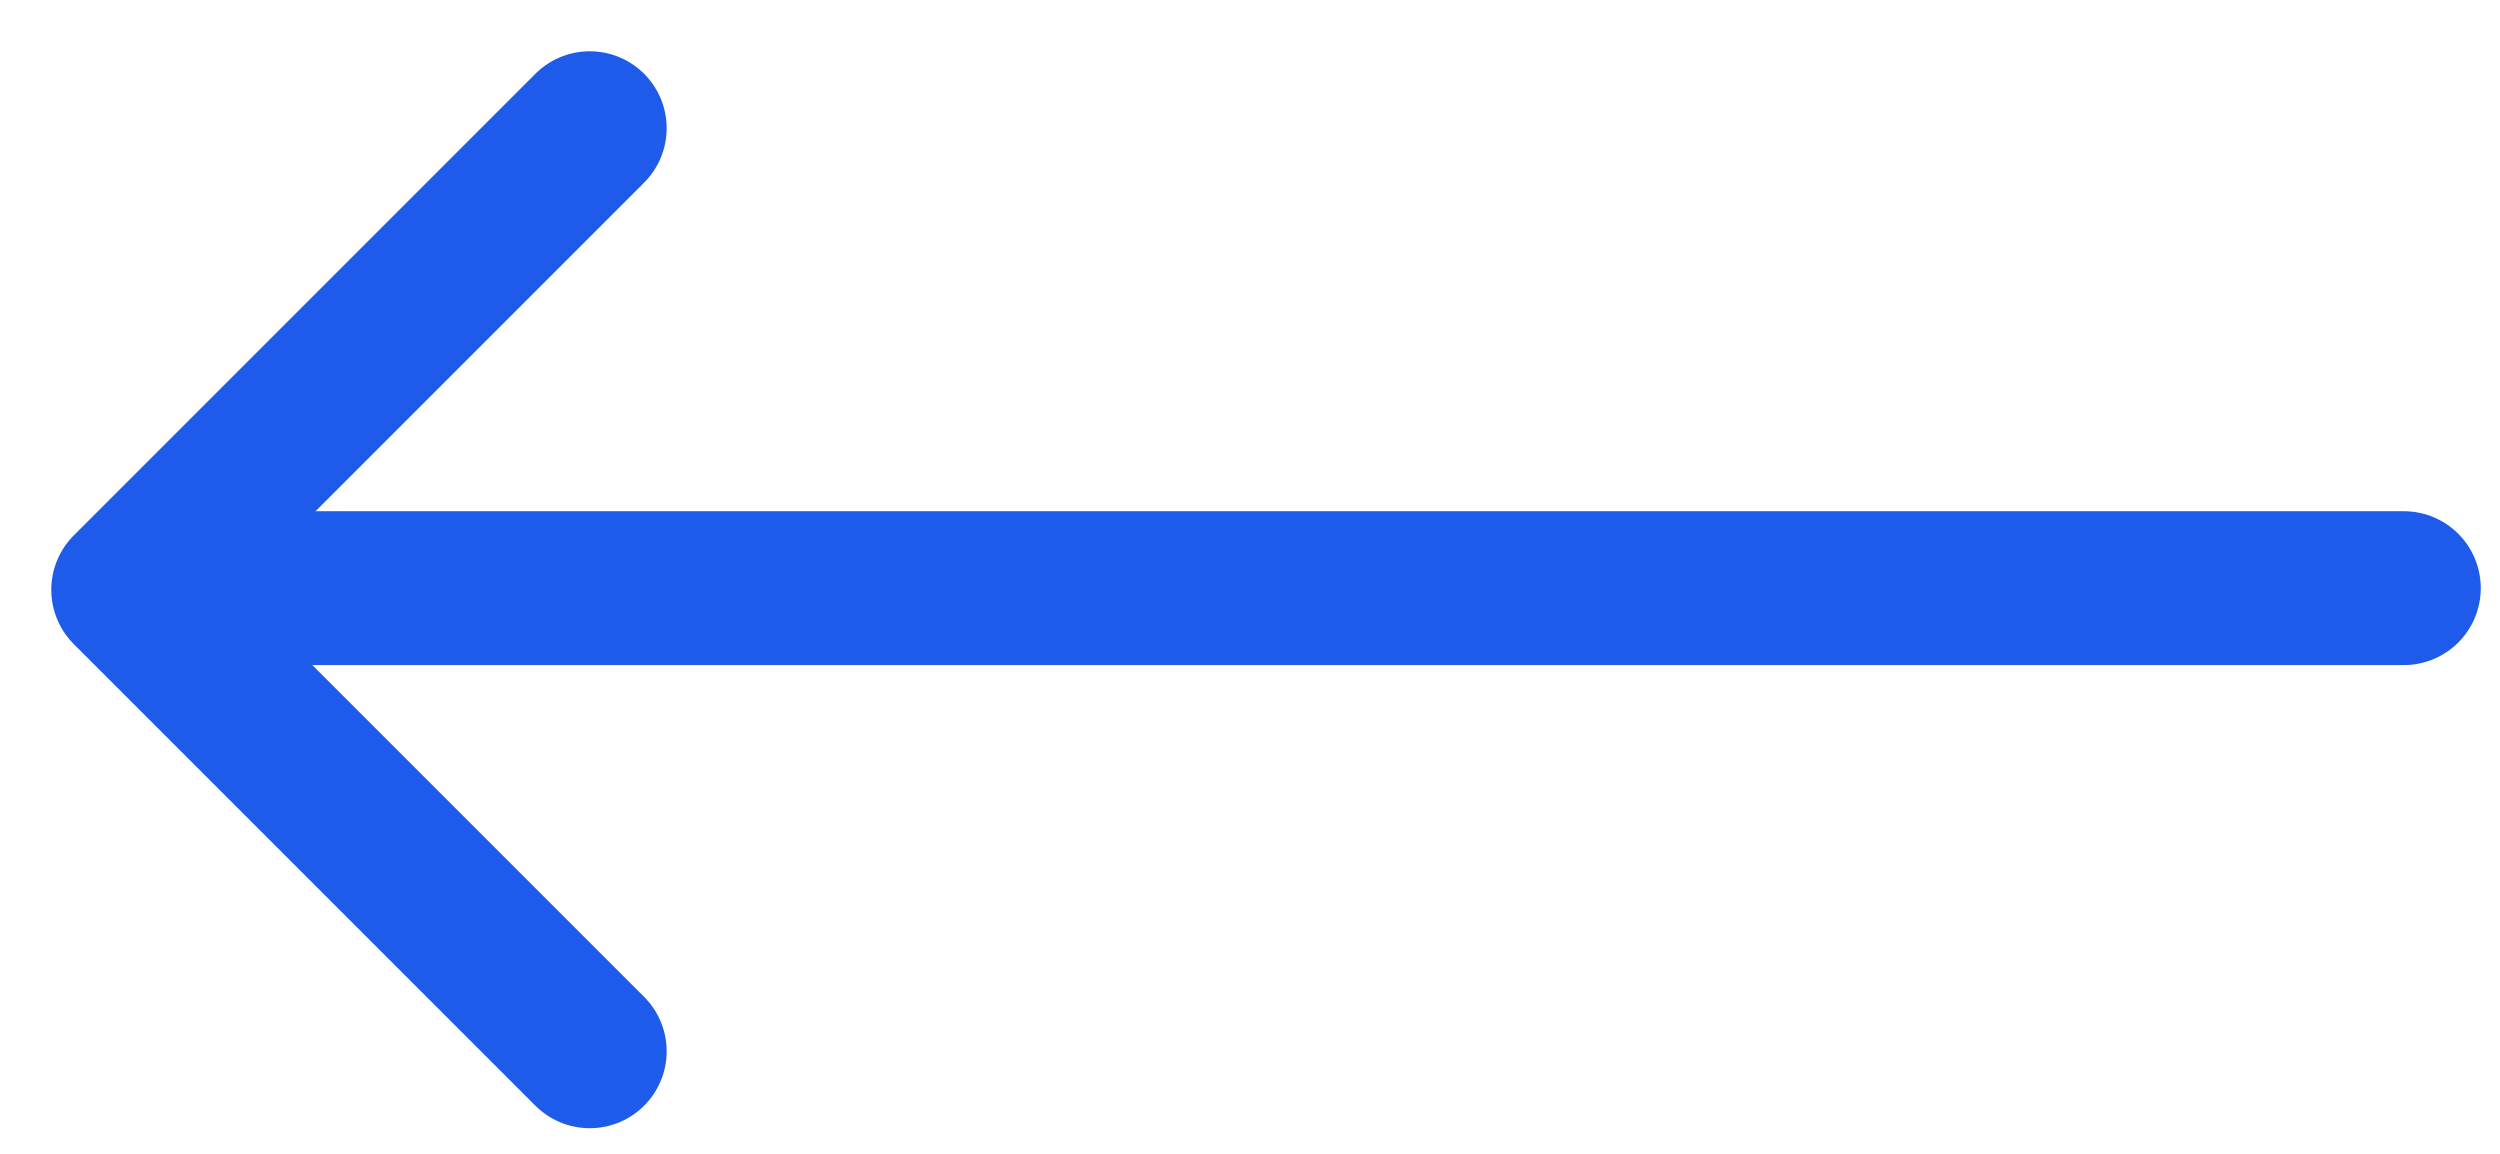 <?xml version="1.0" encoding="UTF-8"?>
<svg width="39px" height="18px" viewBox="0 0 39 18" version="1.1" xmlns="http://www.w3.org/2000/svg" xmlns:xlink="http://www.w3.org/1999/xlink">
    <title>F7BEDD66-8CA4-4C98-BFCE-108C266C016D@1x</title>
    <g id="Desktop" stroke="none" stroke-width="1" fill="none" fill-rule="evenodd" stroke-linecap="round">
        <g id="Contact-us" transform="translate(-391, -2544)" stroke="#1E5BEA" stroke-width="2.4">
            <g id="Group-20" transform="translate(393, 2191.168)">
                <g id="arrow-left" transform="translate(18, 362.032) scale(-1, 1) rotate(-180) translate(-18, -362.032) translate(0, 354.832)">
                    <polyline id="Path" stroke-linejoin="round" points="7.2 14.4 0 7.2 7.2 0"></polyline>
                    <line x1="1" y1="7.225" x2="35.5" y2="7.225" id="Path" stroke-linejoin="bevel"></line>
                </g>
            </g>
        </g>
    </g>
</svg>